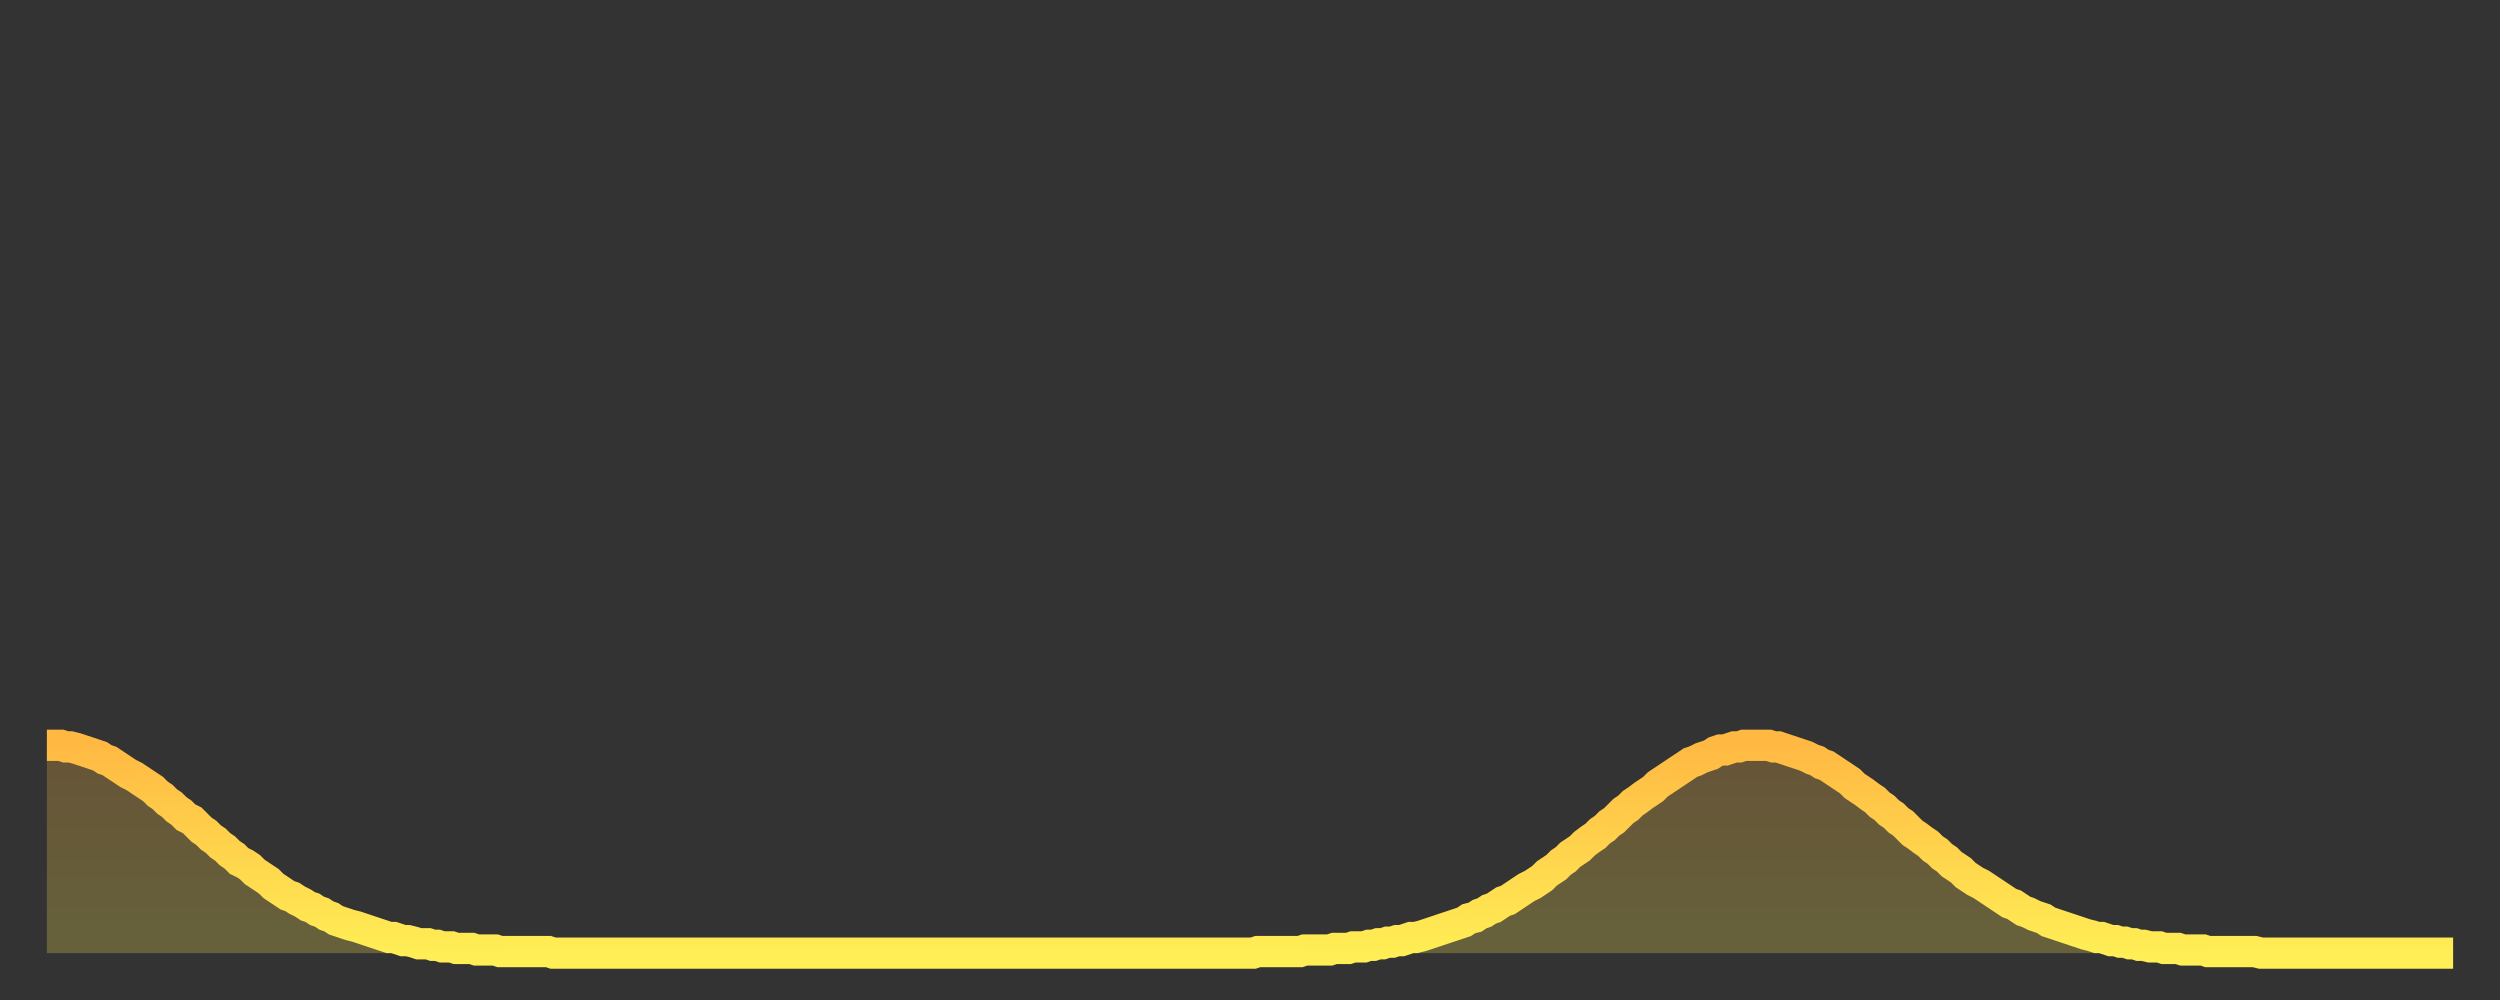 <?xml version="1.0" encoding="utf-8" ?>
<svg baseProfile="full" height="64" version="1.1" width="160" xmlns="http://www.w3.org/2000/svg" xmlns:ev="http://www.w3.org/2001/xml-events" xmlns:xlink="http://www.w3.org/1999/xlink"><rect width="100%" height="100%" fill="#333333" stroke="none"/><defs><linearGradient id="id63576" x1="0" x2="0" y1="0" y2="1"><stop offset="0%" stop-color="#ffb943" /><stop offset="50%" stop-color="#ffd34c" /><stop offset="100%" stop-color="#ffee55" /></linearGradient></defs><g transform="translate(3,3)"><g><path d="M 0.0 44.7 L 0.3 44.7 0.6 44.7 0.9 44.7 1.2 44.8 1.5 44.8 1.9 44.9 2.2 45.0 2.5 45.1 2.8 45.2 3.1 45.3 3.4 45.4 3.7 45.6 4.0 45.7 4.3 45.9 4.6 46.1 4.9 46.3 5.2 46.5 5.6 46.7 5.9 46.9 6.2 47.1 6.5 47.3 6.8 47.5 7.1 47.8 7.4 48.0 7.7 48.3 8.0 48.5 8.3 48.8 8.6 49.0 8.9 49.3 9.3 49.5 9.6 49.8 9.9 50.1 10.2 50.3 10.5 50.6 10.8 50.8 11.1 51.1 11.4 51.3 11.7 51.6 12.0 51.8 12.3 52.1 12.7 52.3 13.0 52.5 13.3 52.8 13.6 53.0 13.9 53.2 14.2 53.4 14.5 53.7 14.8 53.9 15.1 54.1 15.4 54.3 15.7 54.4 16.0 54.6 16.4 54.8 16.7 55.0 17.0 55.1 17.3 55.3 17.6 55.4 17.9 55.6 18.2 55.7 18.5 55.9 18.8 56.0 19.1 56.1 19.4 56.2 19.8 56.3 20.1 56.4 20.4 56.5 20.7 56.6 21.0 56.7 21.3 56.8 21.6 56.9 21.9 57.0 22.2 57.0 22.5 57.1 22.8 57.2 23.1 57.2 23.5 57.3 23.8 57.4 24.1 57.4 24.4 57.4 24.7 57.5 25.0 57.5 25.3 57.6 25.6 57.6 25.9 57.6 26.2 57.7 26.5 57.7 26.8 57.7 27.2 57.7 27.5 57.8 27.8 57.8 28.1 57.8 28.4 57.8 28.7 57.8 29.0 57.9 29.3 57.9 29.6 57.9 29.9 57.9 30.2 57.9 30.6 57.9 30.9 57.9 31.2 57.9 31.5 57.9 31.8 57.9 32.1 57.9 32.4 58.0 32.7 58.0 33.0 58.0 33.3 58.0 33.6 58.0 33.9 58.0 34.3 58.0 34.6 58.0 34.9 58.0 35.2 58.0 35.5 58.0 35.8 58.0 36.1 58.0 36.4 58.0 36.7 58.0 37.0 58.0 37.3 58.0 37.7 58.0 38.0 58.0 38.3 58.0 38.6 58.0 38.9 58.0 39.2 58.0 39.5 58.0 39.8 58.0 40.1 58.0 40.4 58.0 40.7 58.0 41.0 58.0 41.4 58.0 41.7 58.0 42.0 58.0 42.3 58.0 42.6 58.0 42.9 58.0 43.2 58.0 43.5 58.0 43.8 58.0 44.1 58.0 44.4 58.0 44.7 58.0 45.1 58.0 45.4 58.0 45.7 58.0 46.0 58.0 46.3 58.0 46.6 58.0 46.9 58.0 47.2 58.0 47.5 58.0 47.8 58.0 48.1 58.0 48.5 58.0 48.8 58.0 49.1 58.0 49.4 58.0 49.7 58.0 50.0 58.0 50.3 58.0 50.6 58.0 50.9 58.0 51.2 58.0 51.5 58.0 51.8 58.0 52.2 58.0 52.5 58.0 52.8 58.0 53.1 58.0 53.4 58.0 53.7 58.0 54.0 58.0 54.3 58.0 54.6 58.0 54.9 58.0 55.2 58.0 55.6 58.0 55.9 58.0 56.2 58.0 56.5 58.0 56.8 58.0 57.1 58.0 57.4 58.0 57.7 58.0 58.0 58.0 58.3 58.0 58.6 58.0 58.9 58.0 59.3 58.0 59.6 58.0 59.9 58.0 60.2 58.0 60.5 58.0 60.8 58.0 61.1 58.0 61.4 58.0 61.7 58.0 62.0 58.0 62.3 58.0 62.6 58.0 63.0 58.0 63.3 58.0 63.6 58.0 63.9 58.0 64.2 58.0 64.5 58.0 64.8 58.0 65.1 58.0 65.4 58.0 65.7 58.0 66.0 58.0 66.4 58.0 66.7 58.0 67.0 58.0 67.3 58.0 67.6 58.0 67.9 58.0 68.2 58.0 68.5 58.0 68.8 58.0 69.1 58.0 69.4 58.0 69.7 58.0 70.1 58.0 70.4 58.0 70.7 58.0 71.0 58.0 71.3 58.0 71.6 58.0 71.9 58.0 72.2 58.0 72.5 58.0 72.8 58.0 73.1 58.0 73.5 58.0 73.8 58.0 74.1 58.0 74.4 58.0 74.7 58.0 75.0 58.0 75.3 58.0 75.6 58.0 75.9 58.0 76.2 58.0 76.5 58.0 76.8 58.0 77.2 58.0 77.5 57.9 77.8 57.9 78.1 57.9 78.4 57.9 78.7 57.9 79.0 57.9 79.3 57.9 79.6 57.9 79.9 57.9 80.2 57.9 80.5 57.8 80.9 57.8 81.2 57.8 81.5 57.8 81.8 57.8 82.1 57.8 82.4 57.7 82.7 57.7 83.0 57.7 83.3 57.7 83.6 57.6 83.9 57.6 84.3 57.6 84.6 57.5 84.9 57.5 85.2 57.4 85.5 57.4 85.8 57.3 86.1 57.3 86.4 57.2 86.7 57.2 87.0 57.1 87.3 57.0 87.6 57.0 88.0 56.9 88.3 56.8 88.6 56.7 88.9 56.6 89.2 56.5 89.5 56.4 89.8 56.3 90.1 56.2 90.4 56.1 90.7 56.0 91.0 55.8 91.4 55.7 91.7 55.5 92.0 55.4 92.3 55.2 92.6 55.1 92.9 54.9 93.2 54.7 93.5 54.6 93.8 54.4 94.1 54.2 94.4 54.0 94.7 53.8 95.1 53.6 95.4 53.4 95.7 53.2 96.0 52.9 96.3 52.7 96.6 52.5 96.9 52.2 97.2 52.0 97.5 51.7 97.8 51.5 98.1 51.3 98.4 51.0 98.8 50.7 99.1 50.5 99.4 50.2 99.7 50.0 100.0 49.7 100.3 49.5 100.6 49.2 100.9 48.9 101.2 48.7 101.5 48.4 101.8 48.2 102.2 47.9 102.5 47.7 102.8 47.5 103.1 47.2 103.4 47.0 103.7 46.8 104.0 46.6 104.3 46.4 104.6 46.2 104.9 46.0 105.2 45.8 105.5 45.7 105.9 45.5 106.2 45.4 106.5 45.3 106.8 45.1 107.1 45.0 107.4 45.0 107.7 44.9 108.0 44.8 108.3 44.8 108.6 44.7 108.9 44.7 109.3 44.7 109.6 44.7 109.9 44.7 110.2 44.7 110.5 44.8 110.8 44.8 111.1 44.9 111.4 45.0 111.7 45.1 112.0 45.2 112.3 45.3 112.6 45.4 113.0 45.6 113.3 45.7 113.6 45.9 113.9 46.0 114.2 46.2 114.5 46.4 114.8 46.6 115.1 46.8 115.4 47.0 115.7 47.3 116.0 47.5 116.3 47.7 116.7 48.0 117.0 48.2 117.3 48.5 117.6 48.7 117.9 49.0 118.2 49.2 118.5 49.5 118.8 49.7 119.1 50.0 119.4 50.3 119.7 50.5 120.1 50.8 120.4 51.0 120.7 51.3 121.0 51.5 121.3 51.8 121.6 52.0 121.9 52.3 122.2 52.5 122.5 52.7 122.8 53.0 123.1 53.2 123.4 53.4 123.8 53.6 124.1 53.8 124.4 54.0 124.7 54.2 125.0 54.4 125.3 54.6 125.6 54.8 125.9 54.9 126.2 55.1 126.5 55.3 126.8 55.4 127.2 55.6 127.5 55.7 127.8 55.8 128.1 56.0 128.4 56.1 128.7 56.2 129.0 56.3 129.3 56.4 129.6 56.5 129.9 56.6 130.2 56.7 130.5 56.8 130.9 56.9 131.2 57.0 131.5 57.0 131.8 57.1 132.1 57.2 132.4 57.2 132.7 57.3 133.0 57.3 133.3 57.4 133.6 57.4 133.9 57.5 134.2 57.5 134.6 57.6 134.9 57.6 135.2 57.6 135.5 57.7 135.8 57.7 136.1 57.7 136.4 57.7 136.7 57.8 137.0 57.8 137.3 57.8 137.6 57.8 138.0 57.8 138.3 57.9 138.6 57.9 138.9 57.9 139.2 57.9 139.5 57.9 139.8 57.9 140.1 57.9 140.4 57.9 140.7 57.9 141.0 57.9 141.3 57.9 141.7 58.0 142.0 58.0 142.3 58.0 142.6 58.0 142.9 58.0 143.2 58.0 143.5 58.0 143.8 58.0 144.1 58.0 144.4 58.0 144.7 58.0 145.1 58.0 145.4 58.0 145.7 58.0 146.0 58.0 146.3 58.0 146.6 58.0 146.9 58.0 147.2 58.0 147.5 58.0 147.8 58.0 148.1 58.0 148.4 58.0 148.8 58.0 149.1 58.0 149.4 58.0 149.7 58.0 150.0 58.0 150.3 58.0 150.6 58.0 150.9 58.0 151.2 58.0 151.5 58.0 151.8 58.0 152.1 58.0 152.5 58.0 152.8 58.0 153.1 58.0 153.4 58.0 153.7 58.0 154.0 58.0" fill="none" id="graph-curve" opacity="1" stroke="url(#id63576)" stroke-width="2" /><path d="M 0 58 L 0.0 44.7 0.3 44.7 0.6 44.7 0.9 44.7 1.2 44.8 1.5 44.8 1.9 44.9 2.2 45.0 2.5 45.1 2.8 45.2 3.1 45.3 3.4 45.4 3.7 45.6 4.0 45.7 4.3 45.9 4.6 46.1 4.9 46.3 5.2 46.5 5.6 46.7 5.9 46.9 6.2 47.1 6.5 47.3 6.8 47.5 7.1 47.8 7.4 48.0 7.7 48.3 8.0 48.5 8.3 48.8 8.6 49.0 8.9 49.3 9.3 49.5 9.6 49.8 9.9 50.1 10.2 50.3 10.5 50.6 10.8 50.8 11.1 51.1 11.4 51.3 11.7 51.6 12.0 51.8 12.3 52.1 12.7 52.3 13.0 52.5 13.3 52.8 13.6 53.0 13.9 53.2 14.2 53.4 14.5 53.7 14.8 53.9 15.1 54.1 15.4 54.3 15.7 54.4 16.0 54.6 16.4 54.8 16.7 55.0 17.0 55.1 17.3 55.3 17.6 55.4 17.9 55.6 18.2 55.7 18.5 55.9 18.8 56.0 19.1 56.1 19.4 56.2 19.8 56.3 20.1 56.4 20.4 56.5 20.7 56.6 21.0 56.7 21.3 56.8 21.6 56.9 21.9 57.0 22.2 57.0 22.5 57.1 22.8 57.2 23.1 57.2 23.5 57.3 23.8 57.4 24.1 57.4 24.4 57.4 24.7 57.5 25.0 57.5 25.3 57.6 25.6 57.6 25.9 57.6 26.2 57.7 26.5 57.7 26.8 57.7 27.2 57.7 27.5 57.8 27.8 57.8 28.1 57.8 28.4 57.8 28.7 57.8 29.0 57.9 29.3 57.9 29.6 57.9 29.9 57.9 30.2 57.9 30.6 57.9 30.9 57.9 31.2 57.9 31.5 57.9 31.8 57.9 32.1 57.9 32.4 58.0 32.7 58.0 33.0 58.0 33.3 58.0 33.6 58.0 33.9 58.0 34.3 58.0 34.6 58.0 34.9 58.0 35.2 58.0 35.5 58.0 35.8 58.0 36.1 58.0 36.4 58.0 36.7 58.0 37.0 58.0 37.3 58.0 37.7 58.0 38.0 58.0 38.3 58.0 38.6 58.0 38.9 58.0 39.2 58.0 39.5 58.0 39.8 58.0 40.1 58.0 40.4 58.0 40.7 58.0 41.0 58.0 41.4 58.0 41.7 58.0 42.0 58.0 42.3 58.0 42.6 58.0 42.9 58.0 43.2 58.0 43.5 58.0 43.8 58.0 44.1 58.0 44.4 58.0 44.7 58.0 45.1 58.0 45.4 58.0 45.7 58.0 46.0 58.0 46.3 58.0 46.6 58.0 46.9 58.0 47.2 58.0 47.5 58.0 47.8 58.0 48.1 58.0 48.5 58.0 48.8 58.0 49.1 58.0 49.4 58.0 49.7 58.0 50.0 58.0 50.3 58.0 50.6 58.0 50.9 58.0 51.2 58.0 51.5 58.0 51.8 58.0 52.2 58.0 52.5 58.0 52.8 58.0 53.1 58.0 53.4 58.0 53.7 58.0 54.0 58.0 54.3 58.0 54.6 58.0 54.9 58.0 55.2 58.0 55.6 58.0 55.9 58.0 56.2 58.0 56.5 58.0 56.8 58.0 57.1 58.0 57.4 58.0 57.7 58.0 58.0 58.0 58.3 58.0 58.6 58.0 58.9 58.0 59.3 58.0 59.6 58.0 59.9 58.0 60.2 58.0 60.5 58.0 60.8 58.0 61.1 58.0 61.4 58.0 61.7 58.0 62.0 58.0 62.3 58.0 62.6 58.0 63.0 58.0 63.3 58.0 63.6 58.0 63.9 58.0 64.2 58.0 64.5 58.0 64.8 58.0 65.1 58.0 65.4 58.0 65.7 58.0 66.0 58.0 66.4 58.0 66.7 58.0 67.0 58.0 67.3 58.0 67.6 58.0 67.9 58.0 68.2 58.0 68.5 58.0 68.8 58.0 69.1 58.0 69.4 58.0 69.7 58.0 70.1 58.0 70.4 58.0 70.7 58.0 71.0 58.0 71.3 58.0 71.6 58.0 71.9 58.0 72.2 58.0 72.5 58.0 72.8 58.0 73.1 58.0 73.5 58.0 73.8 58.0 74.1 58.0 74.4 58.0 74.7 58.0 75.0 58.0 75.3 58.0 75.6 58.0 75.9 58.0 76.2 58.0 76.5 58.0 76.8 58.0 77.2 58.0 77.5 57.9 77.8 57.9 78.1 57.9 78.4 57.9 78.7 57.9 79.0 57.9 79.3 57.9 79.6 57.9 79.9 57.9 80.2 57.9 80.5 57.8 80.9 57.8 81.2 57.8 81.5 57.8 81.8 57.8 82.1 57.8 82.4 57.7 82.7 57.7 83.0 57.7 83.3 57.7 83.6 57.6 83.9 57.6 84.3 57.6 84.6 57.5 84.9 57.5 85.2 57.4 85.5 57.4 85.8 57.3 86.1 57.3 86.4 57.2 86.7 57.2 87.0 57.1 87.3 57.0 87.6 57.0 88.0 56.9 88.3 56.8 88.6 56.7 88.9 56.6 89.2 56.5 89.5 56.4 89.8 56.3 90.1 56.2 90.4 56.1 90.7 56.0 91.0 55.8 91.4 55.7 91.7 55.5 92.0 55.4 92.3 55.2 92.6 55.1 92.9 54.9 93.2 54.7 93.5 54.6 93.8 54.4 94.1 54.2 94.4 54.0 94.7 53.8 95.1 53.6 95.4 53.4 95.7 53.2 96.0 52.9 96.3 52.7 96.6 52.5 96.9 52.2 97.2 52.0 97.5 51.7 97.8 51.5 98.1 51.3 98.4 51.0 98.8 50.7 99.1 50.5 99.4 50.2 99.7 50.0 100.0 49.7 100.3 49.5 100.6 49.2 100.9 48.9 101.2 48.7 101.5 48.4 101.8 48.2 102.2 47.9 102.5 47.7 102.8 47.5 103.1 47.2 103.4 47.0 103.7 46.8 104.0 46.6 104.3 46.4 104.6 46.2 104.9 46.0 105.2 45.8 105.5 45.7 105.9 45.5 106.2 45.4 106.5 45.3 106.8 45.1 107.1 45.0 107.4 45.0 107.7 44.9 108.0 44.8 108.3 44.8 108.6 44.7 108.9 44.7 109.3 44.7 109.6 44.7 109.9 44.7 110.2 44.7 110.5 44.8 110.8 44.8 111.1 44.9 111.4 45.0 111.7 45.1 112.0 45.2 112.3 45.3 112.6 45.4 113.0 45.6 113.3 45.7 113.6 45.9 113.9 46.0 114.2 46.2 114.5 46.4 114.8 46.6 115.1 46.8 115.4 47.0 115.7 47.3 116.0 47.5 116.3 47.7 116.7 48.0 117.0 48.2 117.3 48.5 117.6 48.7 117.9 49.0 118.2 49.2 118.5 49.5 118.8 49.7 119.1 50.0 119.4 50.3 119.7 50.5 120.1 50.8 120.4 51.0 120.7 51.3 121.0 51.5 121.3 51.8 121.6 52.0 121.9 52.3 122.2 52.5 122.5 52.7 122.8 53.0 123.1 53.2 123.4 53.4 123.8 53.6 124.1 53.8 124.4 54.0 124.7 54.2 125.0 54.4 125.3 54.6 125.6 54.8 125.9 54.9 126.2 55.1 126.5 55.3 126.8 55.4 127.2 55.6 127.5 55.7 127.8 55.8 128.1 56.0 128.4 56.1 128.7 56.2 129.0 56.3 129.3 56.4 129.6 56.5 129.9 56.6 130.2 56.7 130.5 56.8 130.9 56.9 131.2 57.0 131.5 57.0 131.8 57.1 132.1 57.2 132.4 57.2 132.7 57.3 133.0 57.3 133.3 57.4 133.6 57.4 133.9 57.5 134.2 57.5 134.6 57.6 134.9 57.6 135.2 57.6 135.5 57.7 135.8 57.7 136.1 57.7 136.4 57.7 136.7 57.8 137.0 57.8 137.3 57.8 137.6 57.8 138.0 57.8 138.3 57.9 138.6 57.9 138.9 57.9 139.2 57.9 139.5 57.9 139.8 57.9 140.1 57.9 140.4 57.9 140.7 57.9 141.0 57.9 141.3 57.9 141.7 58.0 142.0 58.0 142.3 58.0 142.6 58.0 142.9 58.0 143.2 58.0 143.5 58.0 143.8 58.0 144.1 58.0 144.4 58.0 144.7 58.0 145.1 58.0 145.4 58.0 145.7 58.0 146.0 58.0 146.3 58.0 146.6 58.0 146.9 58.0 147.2 58.0 147.5 58.0 147.8 58.0 148.1 58.0 148.4 58.0 148.8 58.0 149.1 58.0 149.4 58.0 149.7 58.0 150.0 58.0 150.3 58.0 150.6 58.0 150.9 58.0 151.2 58.0 151.5 58.0 151.8 58.0 152.1 58.0 152.5 58.0 152.8 58.0 153.1 58.0 153.4 58.0 153.7 58.0 154.0 58.0 154 58" fill="url(#id63576)" fill-opacity=".25" id="graph-shadow" /></g></g></svg>